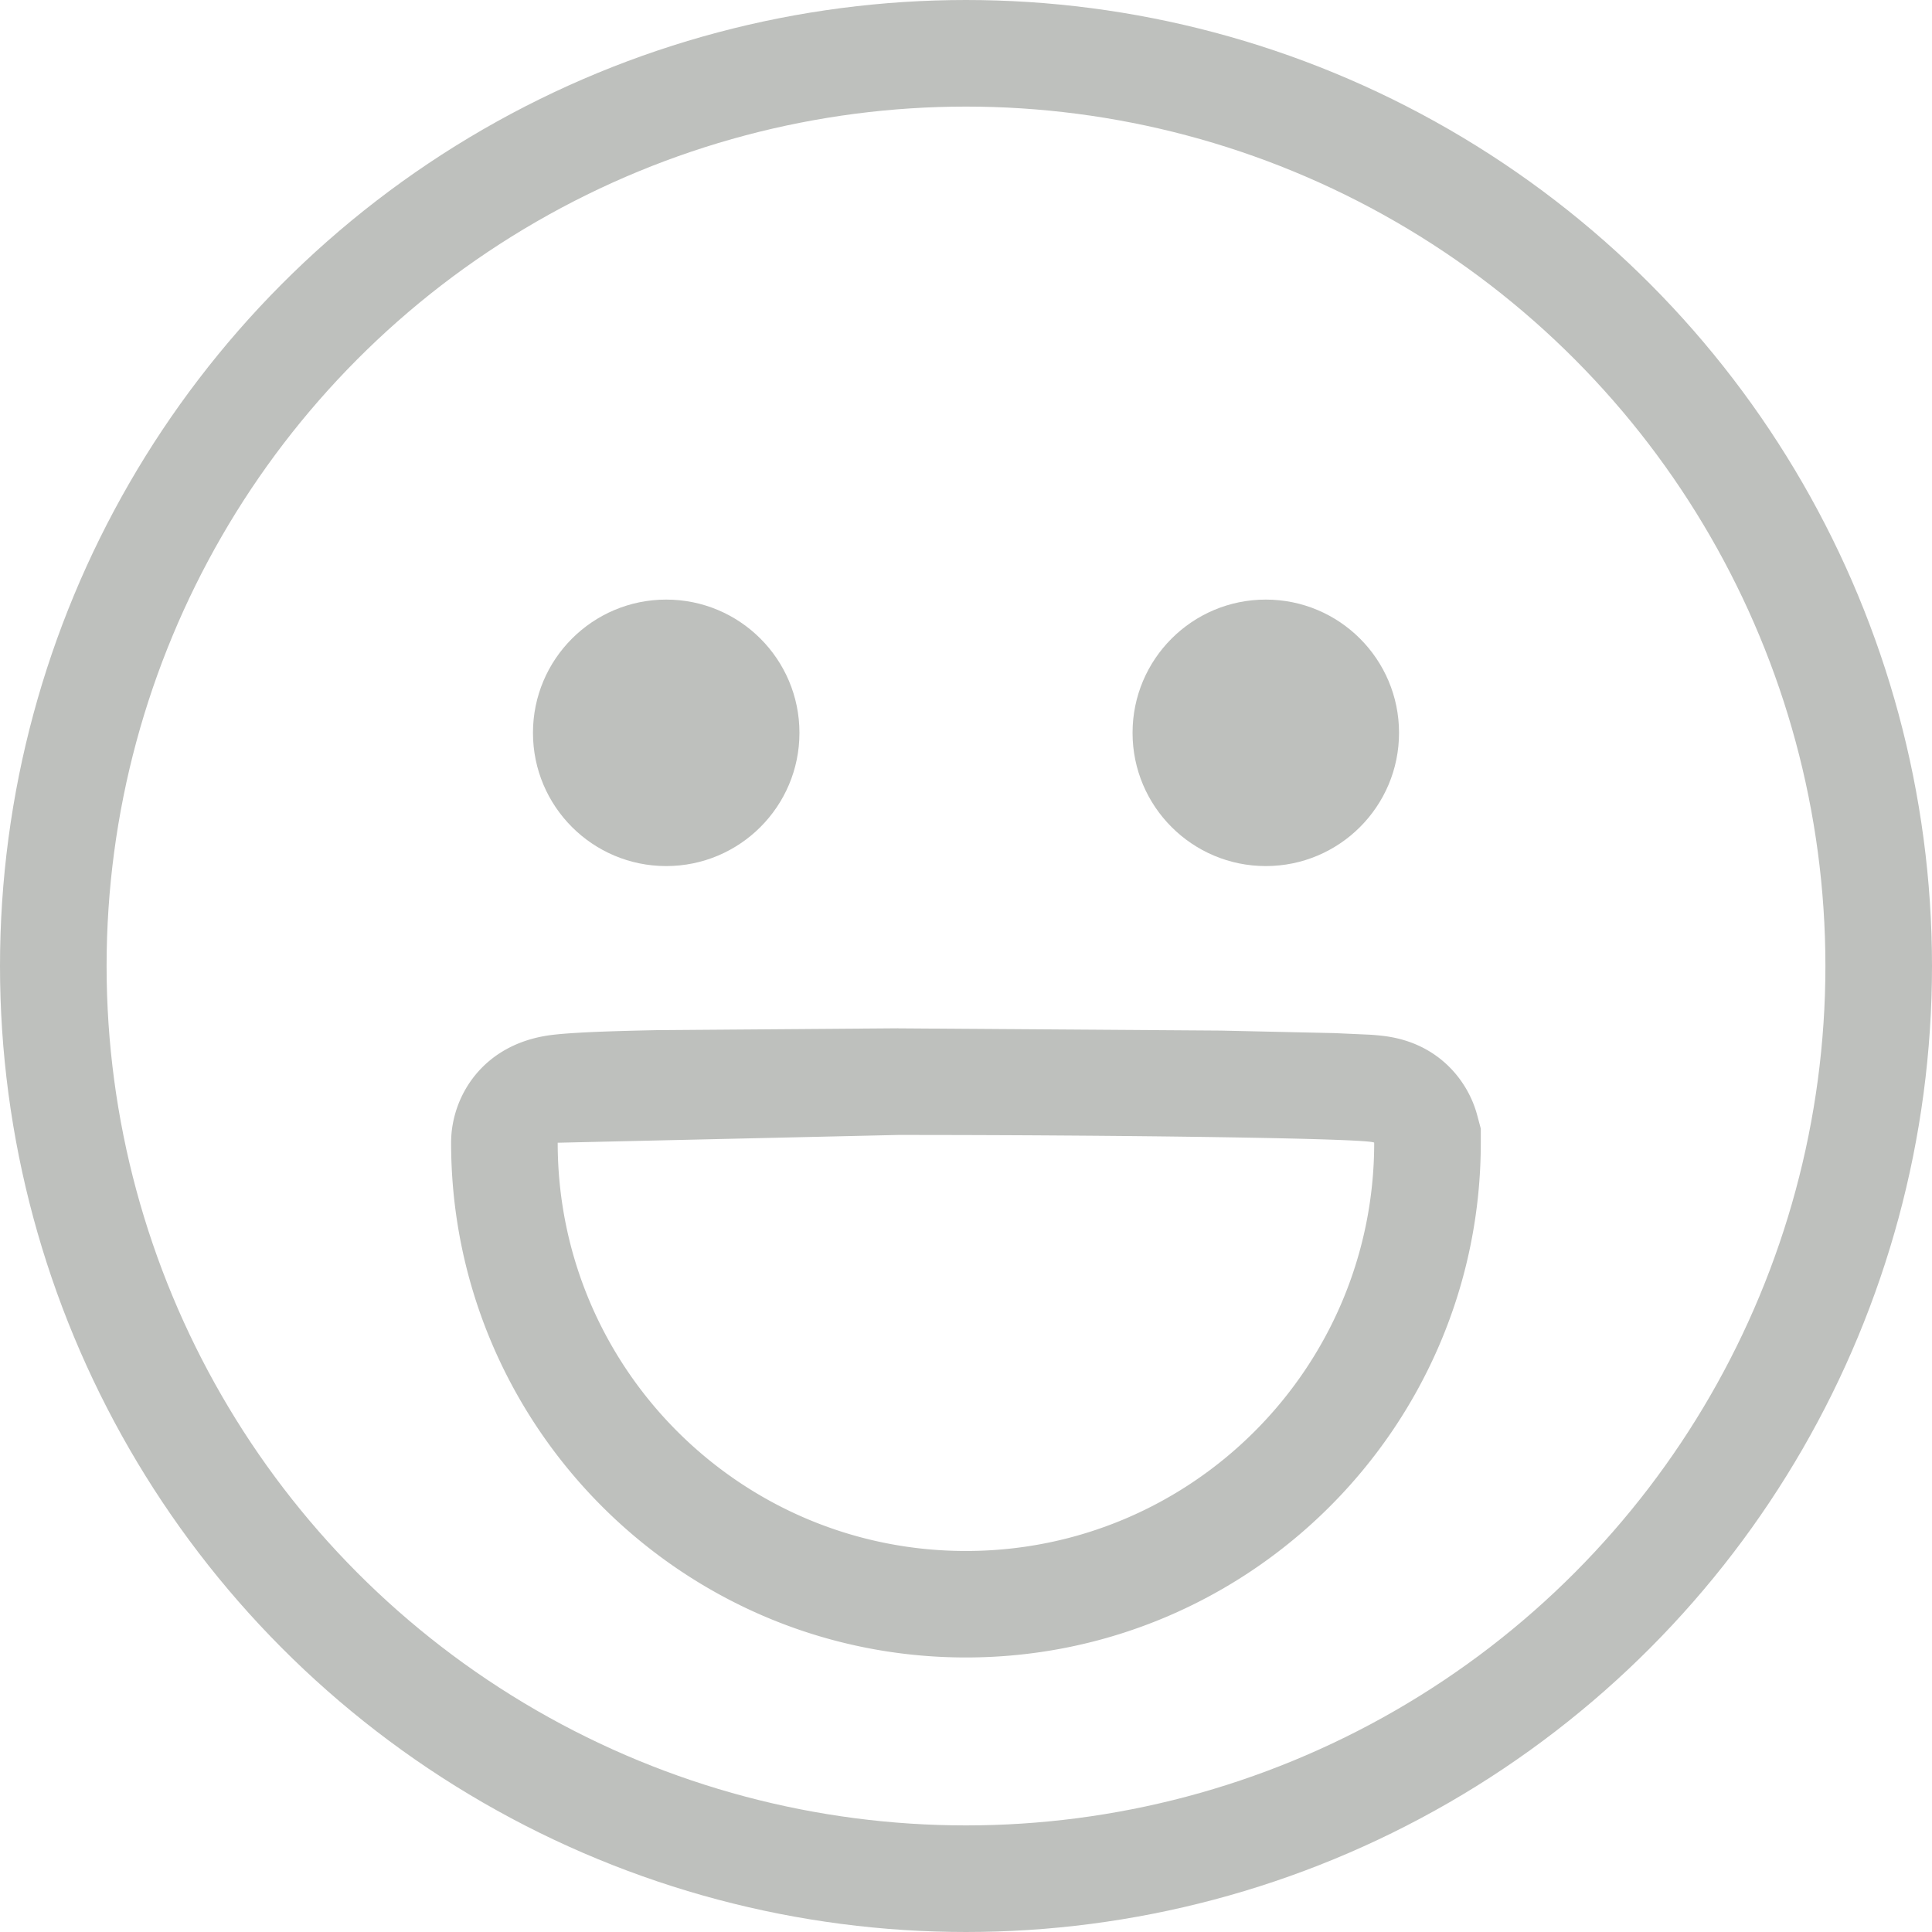 <svg xmlns="http://www.w3.org/2000/svg" width="36.25" height="36.25" xmlns:v="https://vecta.io/nano"><circle cx="18.125" cy="18.125" r="17.125" fill="none" stroke="#bec0bd" stroke-width="2"/><g fill="#bec0bd"><path d="M16.85 21.295l-6.386.146c0 4.23 3.43 7.66 7.66 7.66s7.66-3.43 7.66-7.66c-.022-.083-4.742-.146-8.937-.146m0-2l6.064.042 2.126.047.667.03a4.44 4.44 0 0 1 .292.028c1.013.138 1.553.854 1.72 1.48l.068.254v.263c0 5.327-4.334 9.66-9.66 9.66s-9.66-4.334-9.66-9.66c0-.86.59-1.858 1.887-2.02.137-.017.304-.03.527-.043.347-.02.844-.035 1.478-.048l4.493-.034z"/><circle cx="12.5" cy="13.75" r="2.5"/><circle cx="23.75" cy="13.75" r="2.5"/></g></svg>